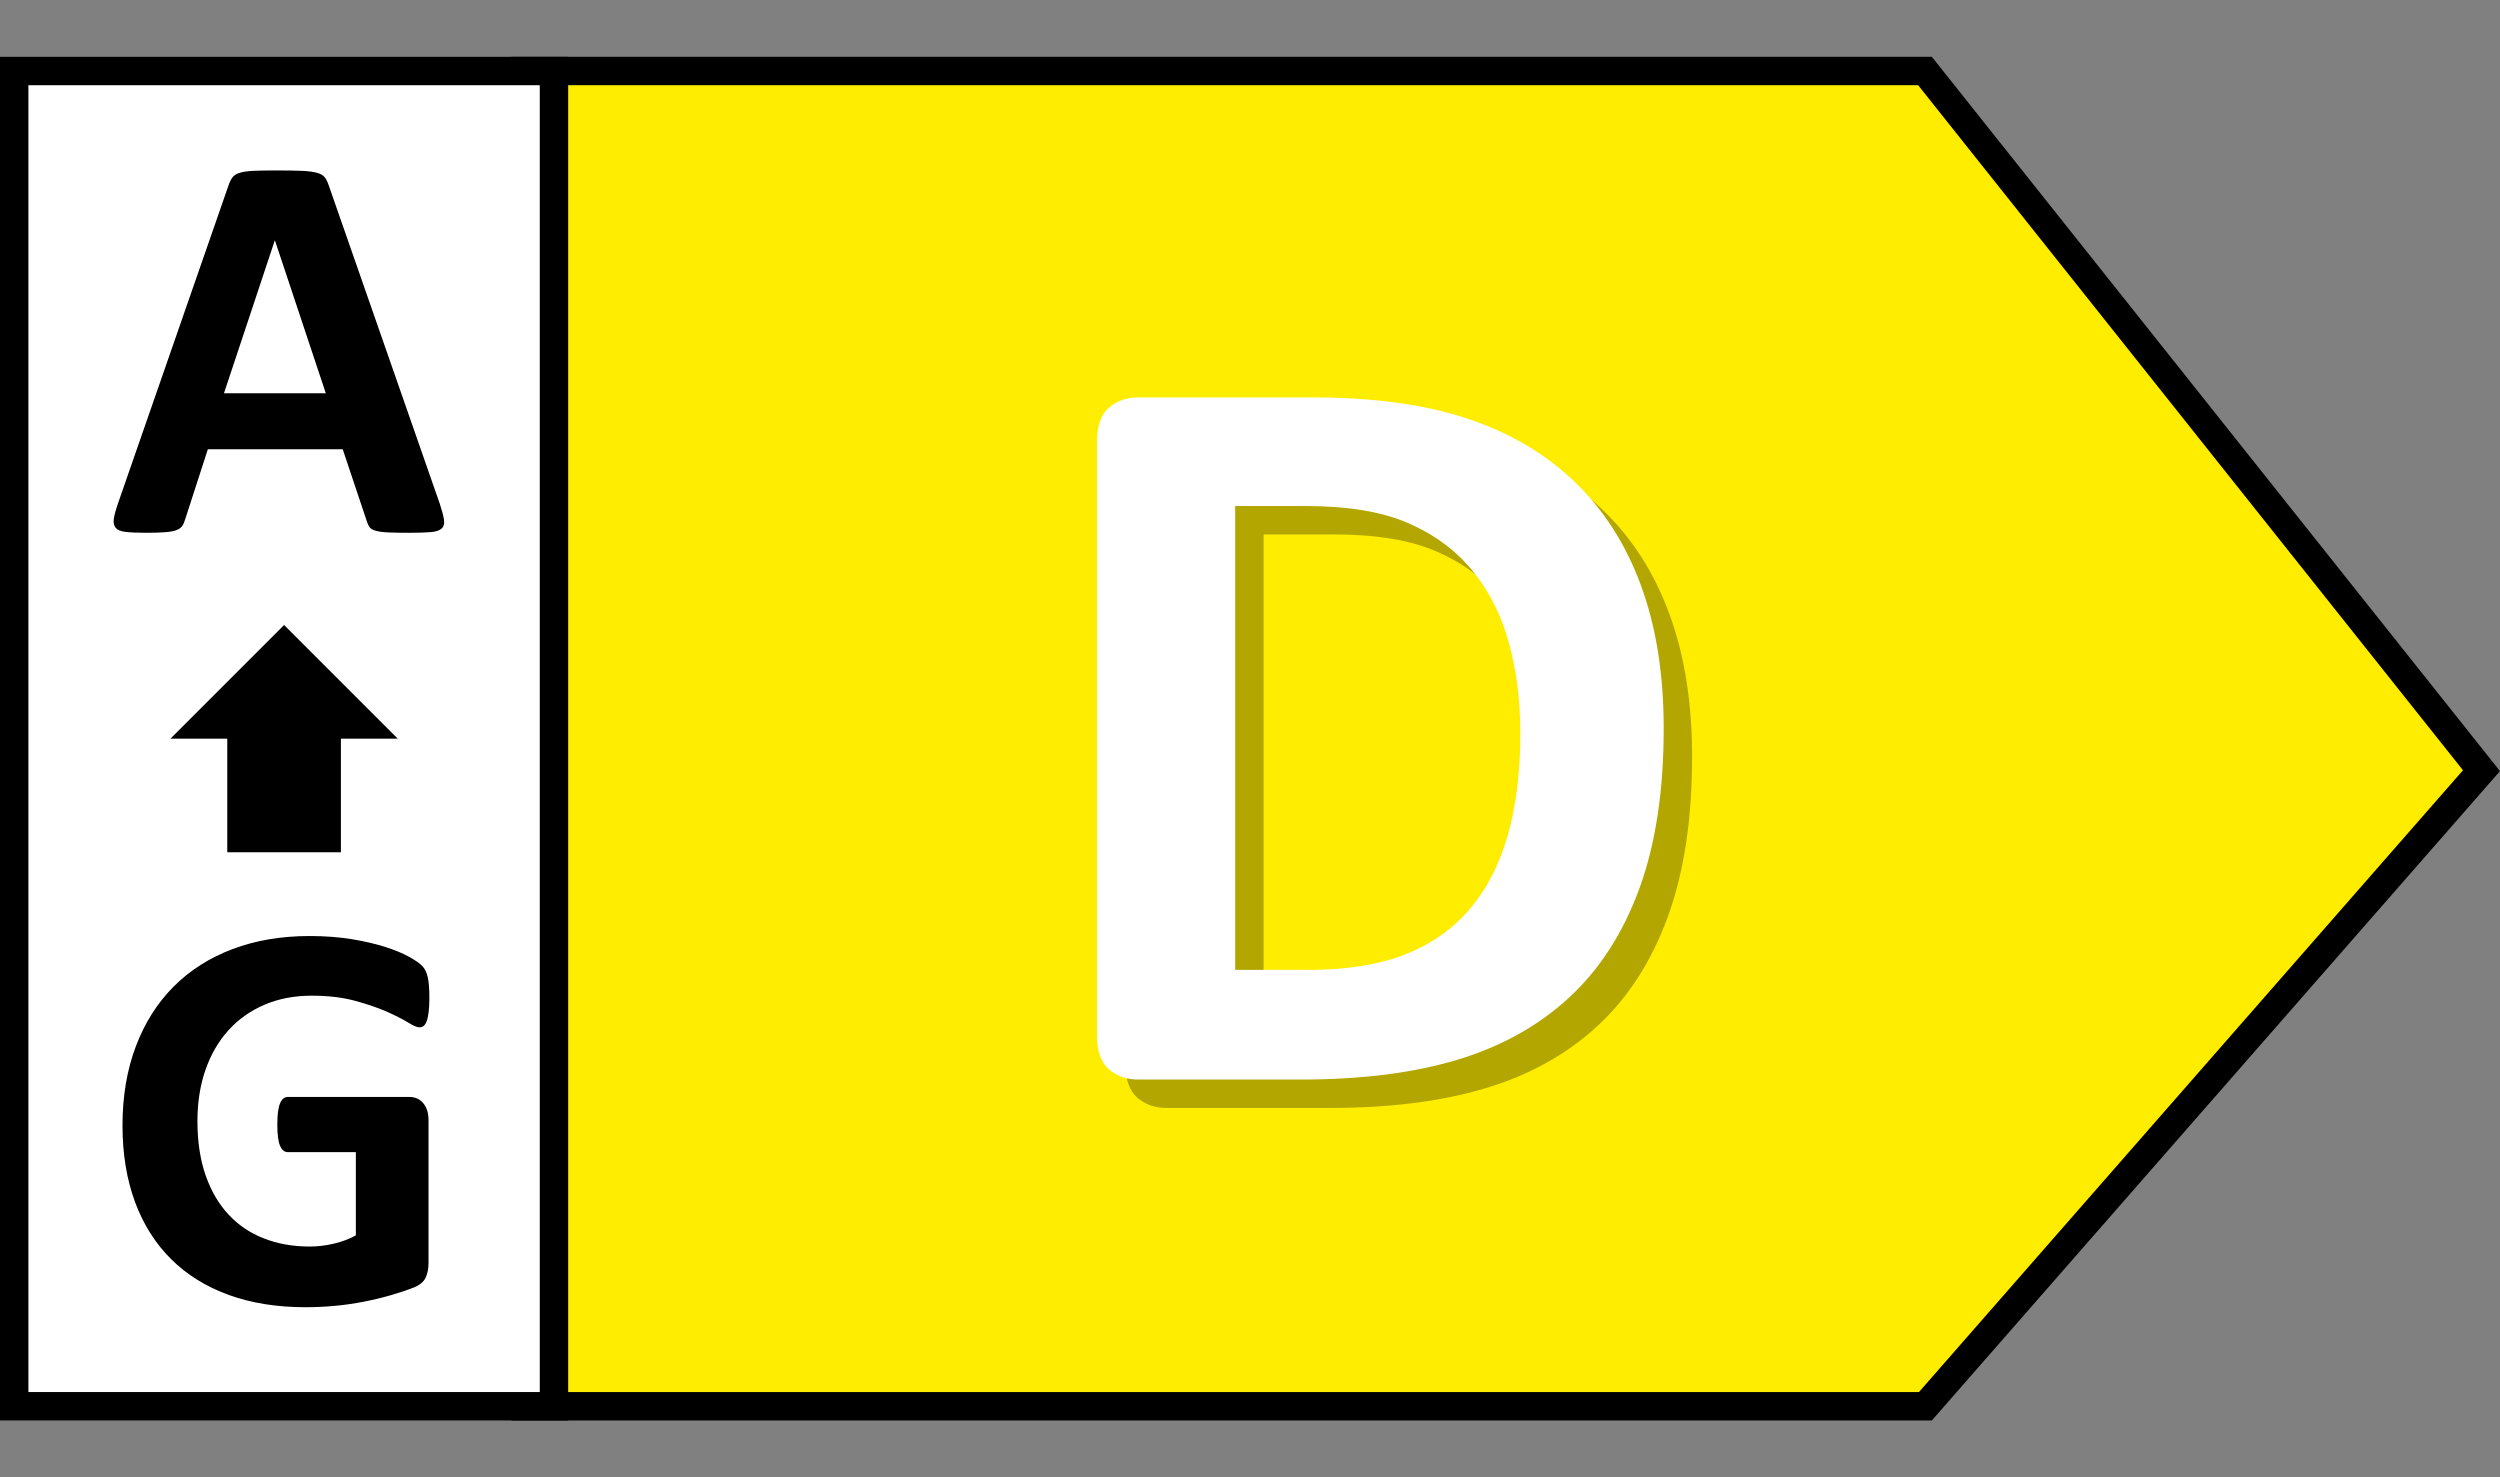 <svg xmlns="http://www.w3.org/2000/svg" width="44" height="26" viewBox="0 0 44 26">
    <rect x="0" y="0" width="44" height="26" fill="#808080" stroke="none"/>
    <g fill="none" fill-rule="evenodd">
        <g fill-rule="nonzero">
            <g>
                <path fill="#FFED00" stroke="#000" stroke-width=".5" d="M33.88 1.15l9.794 12.314-9.787 11.186H9.25V1.15h24.63z" transform="translate(-1050 -605) translate(1050 605.1)"/>
                <path fill="#FFF" stroke="#000" stroke-width=".5" d="M0.25 1.15H9.75V24.65H0.25z" transform="translate(-1050 -605) translate(1050 605.1)"/>
                <path fill="#000" d="M7.208 9.277c.16 0 .285-.004.376-.012.092-.008.155-.03.19-.064.037-.034.05-.085.04-.154-.01-.068-.034-.16-.073-.278l-1.953-5.6c-.02-.062-.044-.111-.071-.147-.028-.036-.073-.063-.137-.08-.063-.018-.152-.03-.266-.035-.114-.005-.267-.007-.46-.007h-.117c-.113.001-.207.004-.282.007-.101.005-.18.017-.237.035-.057.017-.099.043-.125.078-.026.034-.049.079-.068.134L2.077 8.759c-.04.114-.064.205-.074.274-.01.068.002.121.035.159.032.037.09.06.175.07.085.01.202.015.352.015.14 0 .253-.003.34-.01.086-.006.152-.019.2-.036.047-.018.08-.043.102-.074.021-.03.038-.069.051-.114l.4-1.236h2.374l.425 1.27c.013.042.029.076.048.102.02.026.054.047.103.061.049.015.12.025.212.03.093.005.222.007.388.007zM5.734 6.821H3.942l.893-2.686h.005l.894 2.686zM5.38 22.907c.172 0 .343-.008.514-.024.171-.016.34-.04.508-.073.168-.033.33-.072.486-.117.156-.046.287-.09.393-.132.106-.043.176-.1.21-.174.034-.073.051-.158.051-.256v-2.515c0-.065-.008-.122-.024-.173-.017-.05-.04-.094-.071-.13-.031-.035-.067-.062-.107-.08-.041-.018-.088-.027-.14-.027H5.067c-.03 0-.056.01-.079.027-.022.018-.042.046-.058.083-.016.038-.029.087-.037.149-.008.062-.012.138-.012.23 0 .175.016.3.049.373.032.073.078.11.137.11h1.196v1.465c-.12.065-.25.114-.39.146-.14.033-.282.05-.426.05-.293 0-.56-.048-.803-.143-.242-.094-.45-.234-.622-.42-.173-.185-.307-.415-.403-.69-.096-.275-.144-.594-.144-.955 0-.329.047-.629.141-.9.095-.273.23-.505.406-.7.175-.193.387-.342.634-.448.248-.106.525-.159.83-.159.287 0 .538.03.755.088.216.059.403.122.559.19.156.069.282.132.376.19.094.06.163.089.205.089.03 0 .055-.008.076-.025.02-.016.039-.045.053-.085.015-.04.026-.095.035-.164.008-.068.012-.15.012-.244 0-.163-.01-.286-.03-.369-.019-.083-.05-.147-.095-.192-.044-.046-.12-.1-.232-.162-.11-.061-.25-.12-.417-.173-.168-.054-.364-.1-.588-.137-.225-.037-.474-.056-.748-.056-.498 0-.95.077-1.355.23-.405.153-.75.373-1.037.661-.287.288-.508.638-.664 1.05-.156.412-.235.877-.235 1.394 0 .501.074.95.22 1.345.147.396.358.731.635 1.006s.614.485 1.013.63c.399.145.85.217 1.355.217z" transform="translate(-1050 -605) translate(1050 605.1)"/>
                <path fill="#000" d="M23.398 19.4c1.064 0 1.981-.116 2.751-.348.77-.232 1.424-.595 1.962-1.09.538-.495.951-1.133 1.239-1.916.287-.782.431-1.724.431-2.825 0-.952-.133-1.79-.399-2.514-.266-.724-.654-1.331-1.164-1.823-.51-.492-1.138-.863-1.883-1.113-.746-.25-1.653-.376-2.723-.376h-3.08c-.204 0-.376.06-.515.181-.14.12-.209.317-.209.59V18.63c0 .272.07.468.209.59.139.12.31.18.515.18h2.866zm.112-1.93h-1.271V9.306h1.234c.748 0 1.353.1 1.813.302.461.2.838.48 1.132.84.294.358.507.782.64 1.27.133.489.2 1.018.2 1.587 0 .692-.076 1.299-.227 1.818-.152.52-.38.954-.687 1.304-.306.35-.688.61-1.146.784-.457.173-1.02.26-1.688.26z" opacity=".3" transform="translate(-1050 -605) translate(1050 605.1)"/>
                <path fill="#FFF" d="M22.898 18.9c1.064 0 1.981-.116 2.751-.348.77-.232 1.424-.595 1.962-1.09.538-.495.951-1.133 1.239-1.916.287-.782.431-1.724.431-2.825 0-.952-.133-1.79-.399-2.514-.266-.724-.654-1.331-1.164-1.823-.51-.492-1.138-.863-1.883-1.113-.746-.25-1.653-.376-2.723-.376h-3.08c-.204 0-.376.06-.515.181-.14.12-.209.317-.209.59V18.13c0 .272.07.468.209.59.139.12.31.18.515.18h2.866zm.112-1.93h-1.271V8.806h1.234c.748 0 1.353.1 1.813.302.461.2.838.48 1.132.84.294.358.507.782.64 1.27.133.489.2 1.018.2 1.587 0 .692-.076 1.299-.227 1.818-.152.52-.38.954-.687 1.304-.306.35-.688.61-1.146.784-.457.173-1.02.26-1.688.26z" transform="translate(-1050 -605) translate(1050 605.1)"/>
                <path fill="#000" d="M3 12.9l2-2 2 2H6v2H4v-2H3z" transform="translate(-1050 -605) translate(1050 605.1)"/>
            </g>
        </g>
    </g>
</svg>